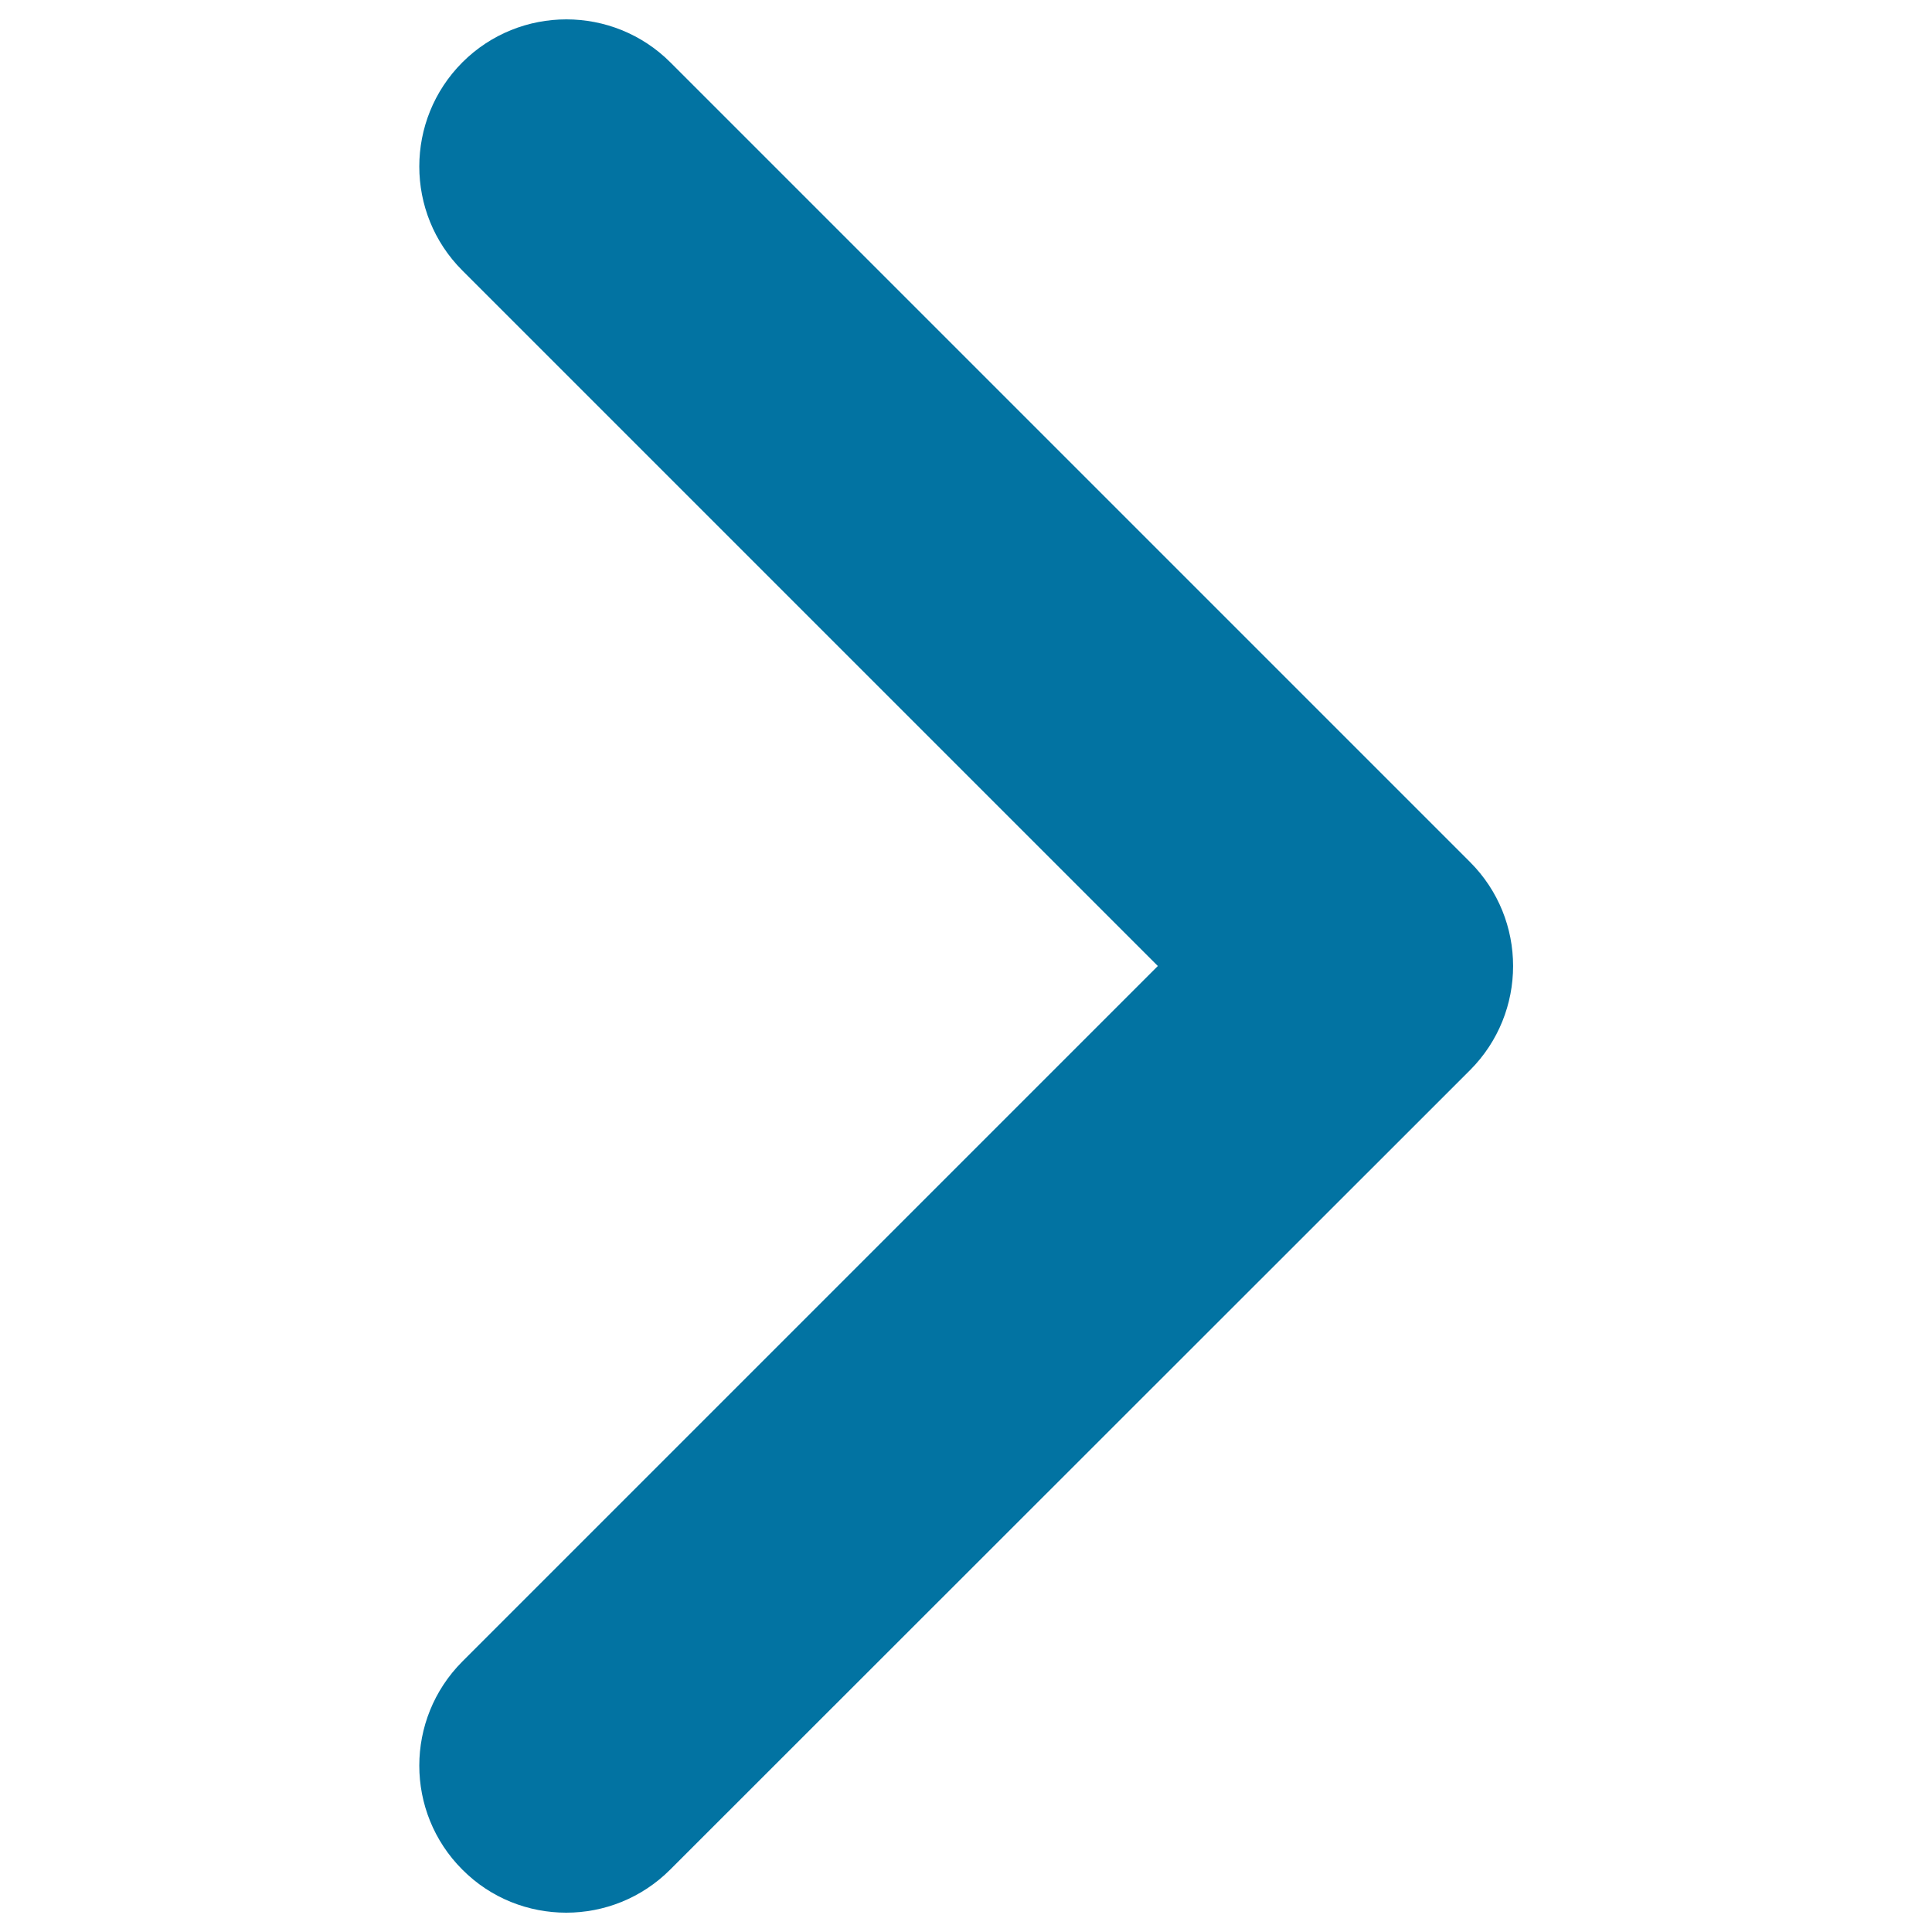 <svg xmlns="http://www.w3.org/2000/svg" viewBox="0 0 1000 1000" style="fill:#0273a2">
<title>Right Arrow SVG icon</title>
<g id="XMLID_134_"><path id="XMLID_135_" d="M293.1,990c-19.5,0-39-7.4-53.8-22.3c-29.7-29.7-29.7-77.9,0-107.7l360-360l-360-360c-29.7-29.7-29.7-77.9,0-107.7c29.7-29.7,78-29.7,107.7,0l413.9,413.9c29.7,29.7,29.7,77.9,0,107.7L346.9,967.7C332,982.6,312.5,990,293.1,990z"/></g>
</svg>